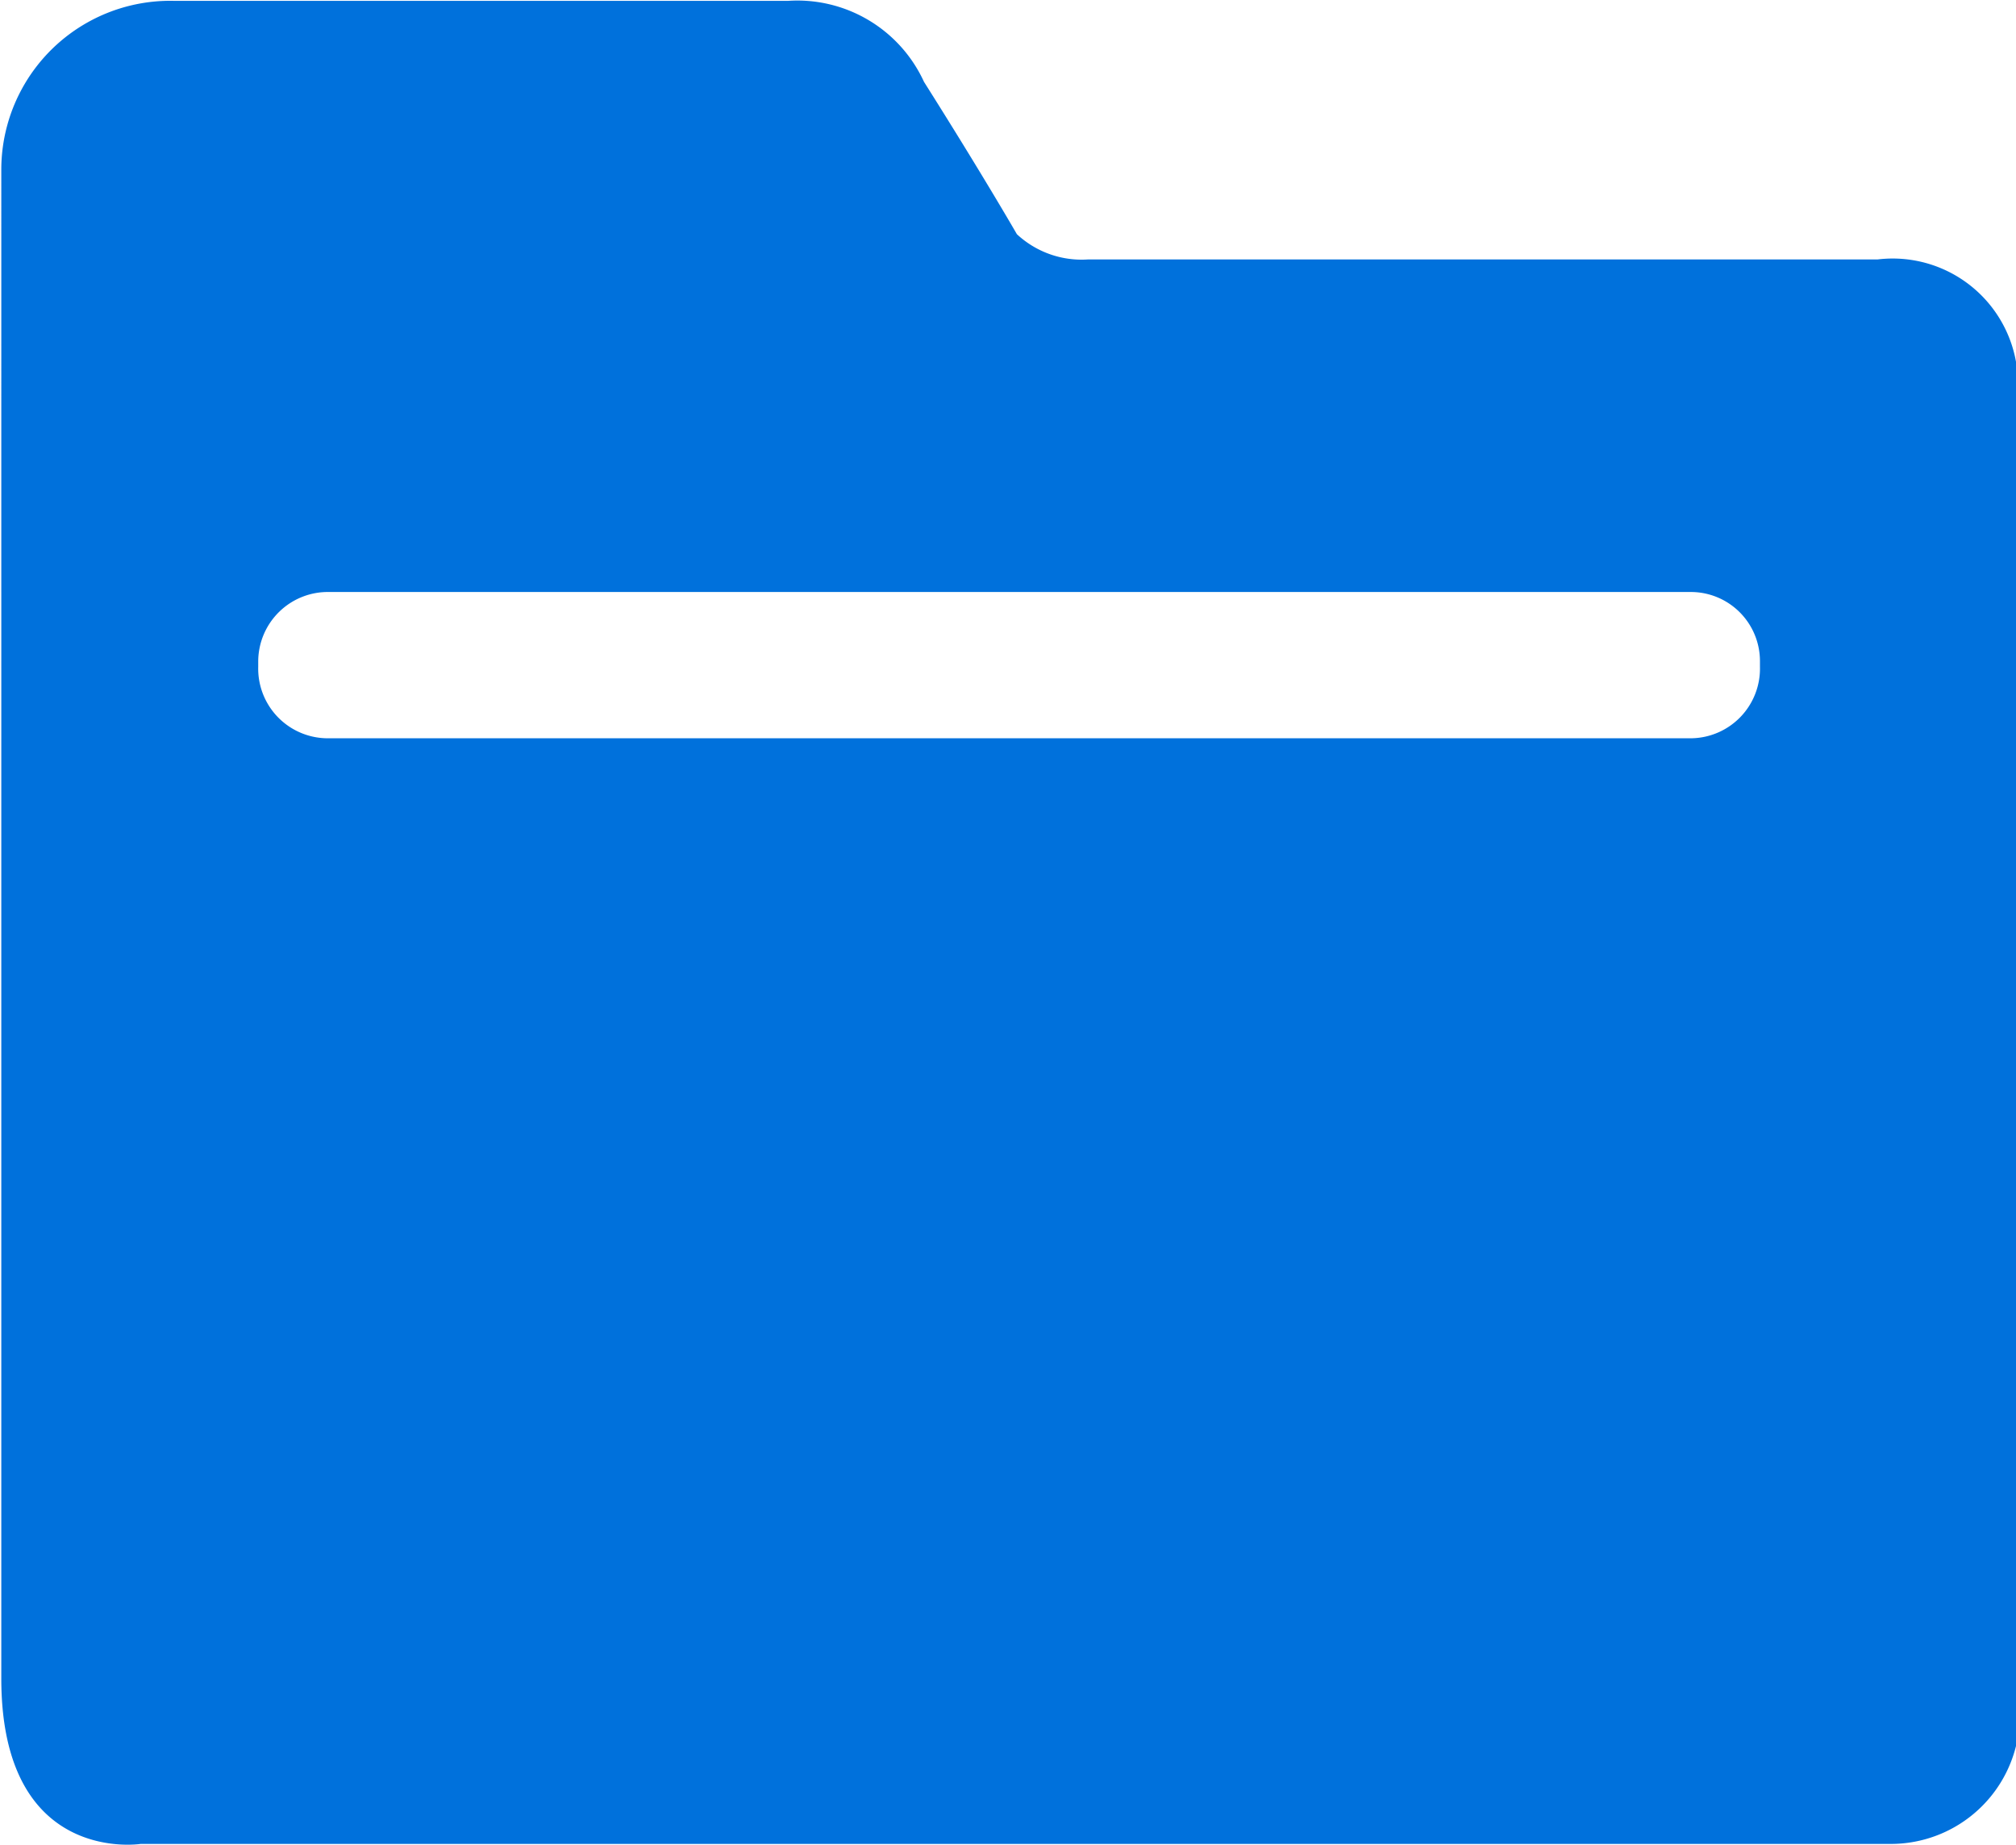 <svg xmlns="http://www.w3.org/2000/svg" width="23.156" height="21.19" viewBox="0 0 23.156 21.19">
  <defs>
    <style>
      .cls-1 {
        fill: #0071dc;
        fill-rule: evenodd;
      }
    </style>
  </defs>
  <path id="ziliaoimg1" class="cls-1" d="M700.114,2923.74H680.021s-1.6.25-1.6-1.9V2904.5a1.94,1.94,0,0,1,1.992-1.93h7.042a1.6,1.6,0,0,1,1.564.93c0.676,1.07,1.067,1.75,1.067,1.75a1.091,1.091,0,0,0,.818.29h9.069a1.439,1.439,0,0,1,1.6,1.61v14.8a1.481,1.481,0,0,1-1.458,1.79h0Zm-1.493-13.59a0.794,0.794,0,0,0-.783-0.79H682.19a0.8,0.8,0,0,0-.818.79v0.07a0.8,0.8,0,0,0,.818.82h15.648a0.8,0.8,0,0,0,.783-0.82v-0.07Z" transform="translate(-678.406 -2902.56)"/>
</svg>

